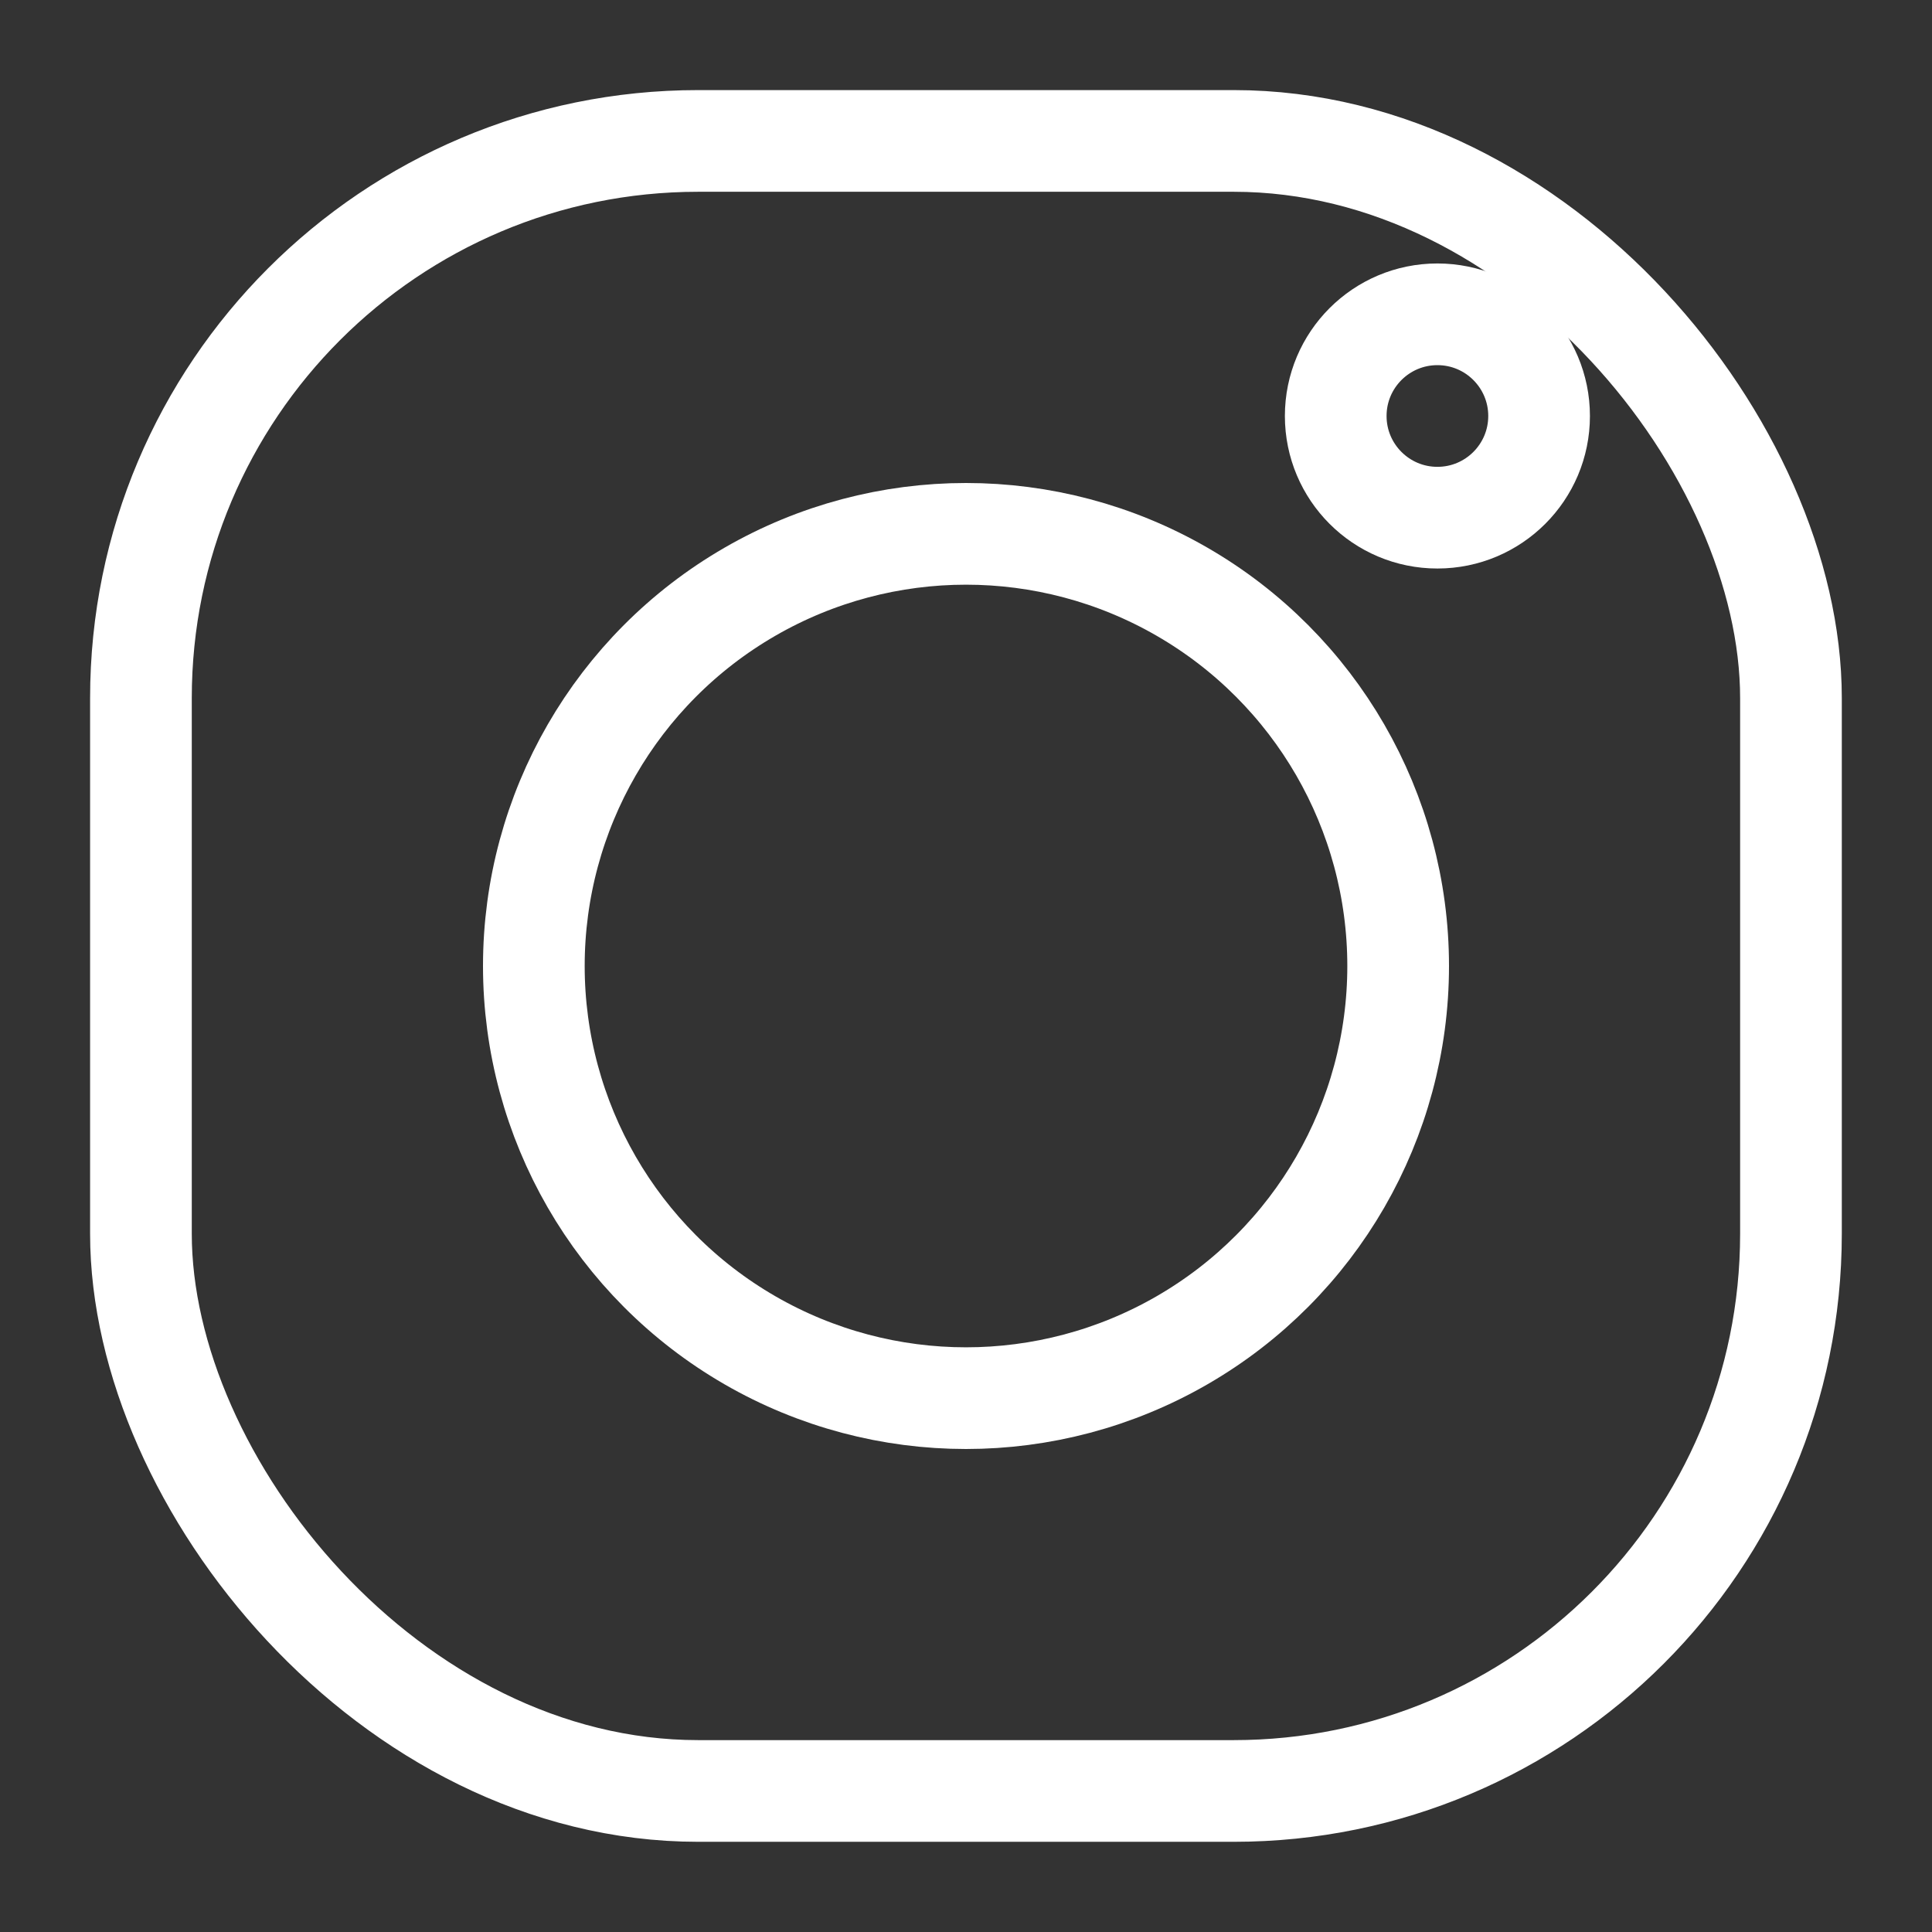 <?xml version="1.0" encoding="UTF-8"?>
<svg width="19px" height="19px" viewBox="0 0 19 19" version="1.1" xmlns="http://www.w3.org/2000/svg" xmlns:xlink="http://www.w3.org/1999/xlink">
    <rect x="0" y="0" width="19" height="19" fill="#333333" stroke="none"/>
    <!-- Generator: Sketch 54.1 (76490) - https://sketchapp.com -->
    <title>1907115_instagram_logo_media_social_icon</title>
    <desc>Created with Sketch.</desc>
    <g id="Page-1" stroke="none" stroke-width="1" fill="none" fill-rule="evenodd" stroke-linecap="round" stroke-linejoin="round">
        <g id="11.menu" transform="translate(-536, -693)" stroke="#FFFFFF">
            <g id="Group" transform="translate(287, 676)">
                <g id="Group-2">
                    <g id="Group-6-Copy">
                        <g id="Group-14">
                            <g id="Group-5" transform="translate(232, 0)">
                                <g id="8546742_instagram_icon" transform="translate(18, 18)">
                                    <g id="1907115_instagram_logo_media_social_icon">
                                        <rect id="_Path_" x="0.386" y="0.386" width="16.227" height="16.227" rx="5.48"></rect>
                                        <circle id="_Path_2" cx="8.5" cy="8.5" r="4.25"></circle>
                                        <circle id="_Path_3" cx="13.136" cy="3.091" r="1"></circle>
                                    </g>
                                </g>
                            </g>
                        </g>
                    </g>
                </g>
            </g>
        </g>
    </g>
</svg>